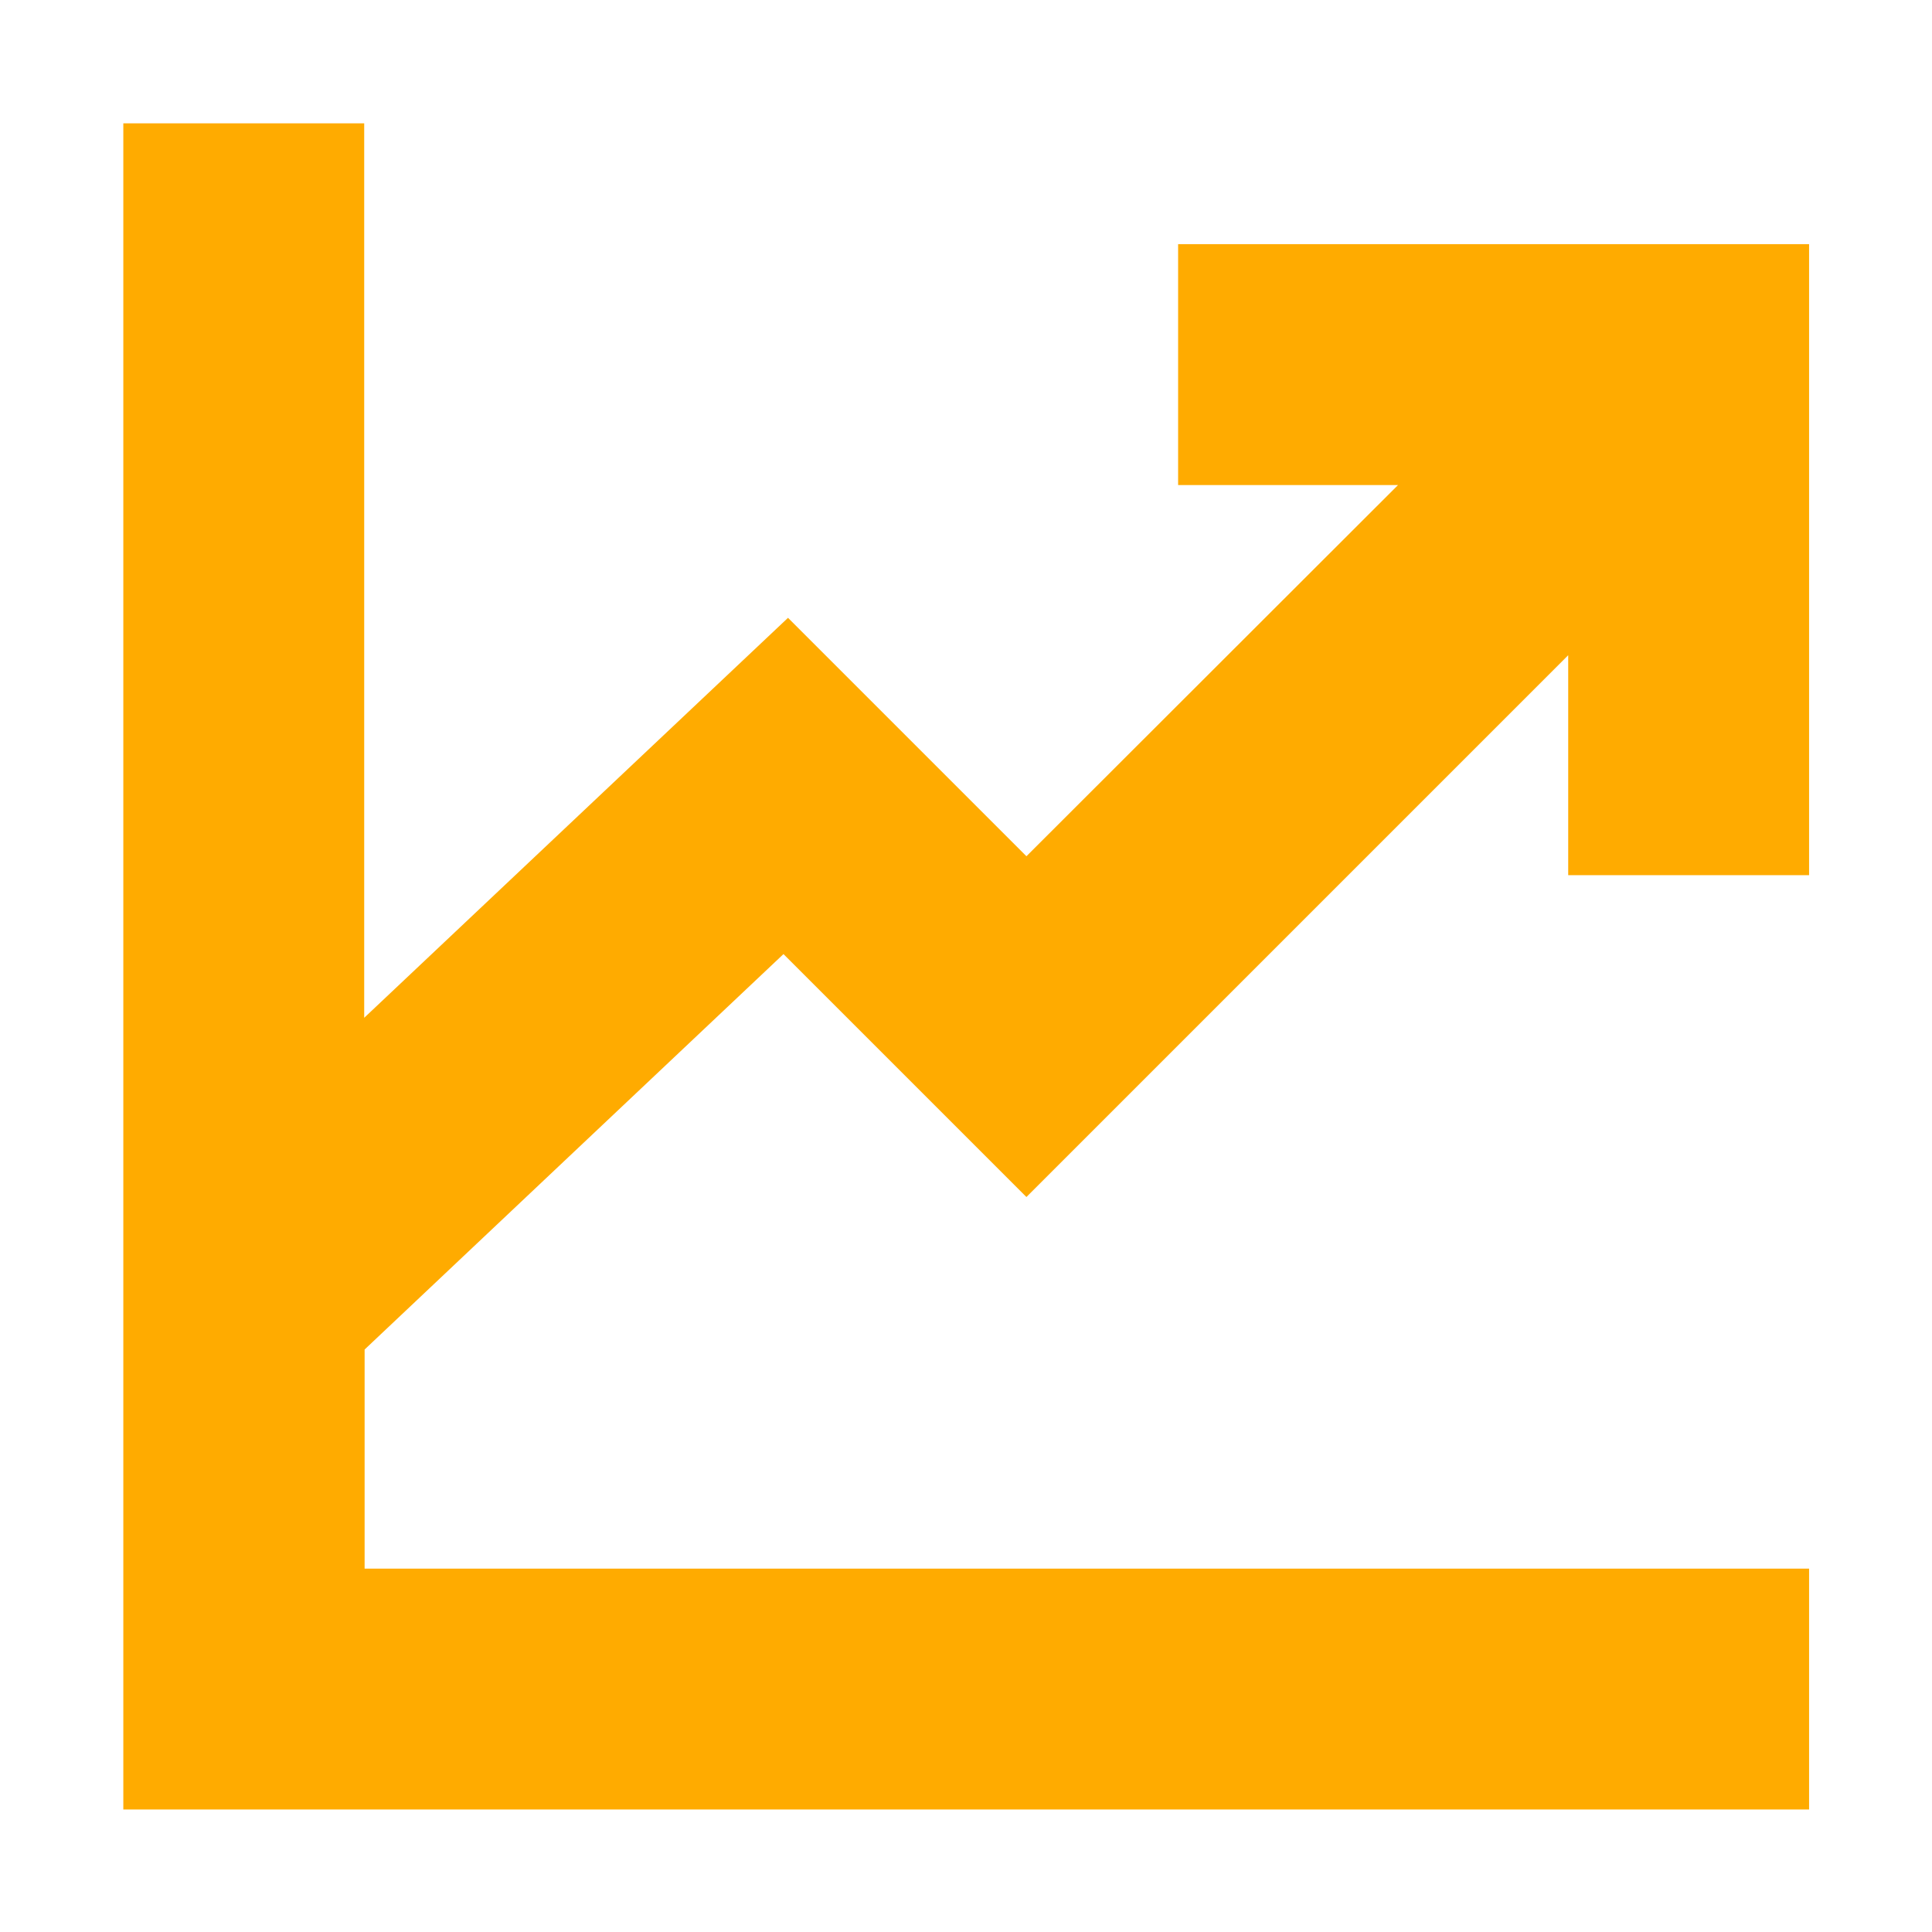 <?xml version="1.0" encoding="UTF-8"?><svg id="Layer_1" xmlns="http://www.w3.org/2000/svg" viewBox="0 0 47 47"><defs><style>.cls-1{fill:#ffab00;}</style></defs><path class="cls-1" d="m3,31.55V3h5.86v21.76l10.31-9.73,5.8,5.8,9.04-9.03h-5.35v-5.86h15.35v15.35h-5.86v-5.35l-13.18,13.18-5.91-5.91-10.19,9.62v5.33h35.14v5.86H3v-12.44h0Z"/></svg>